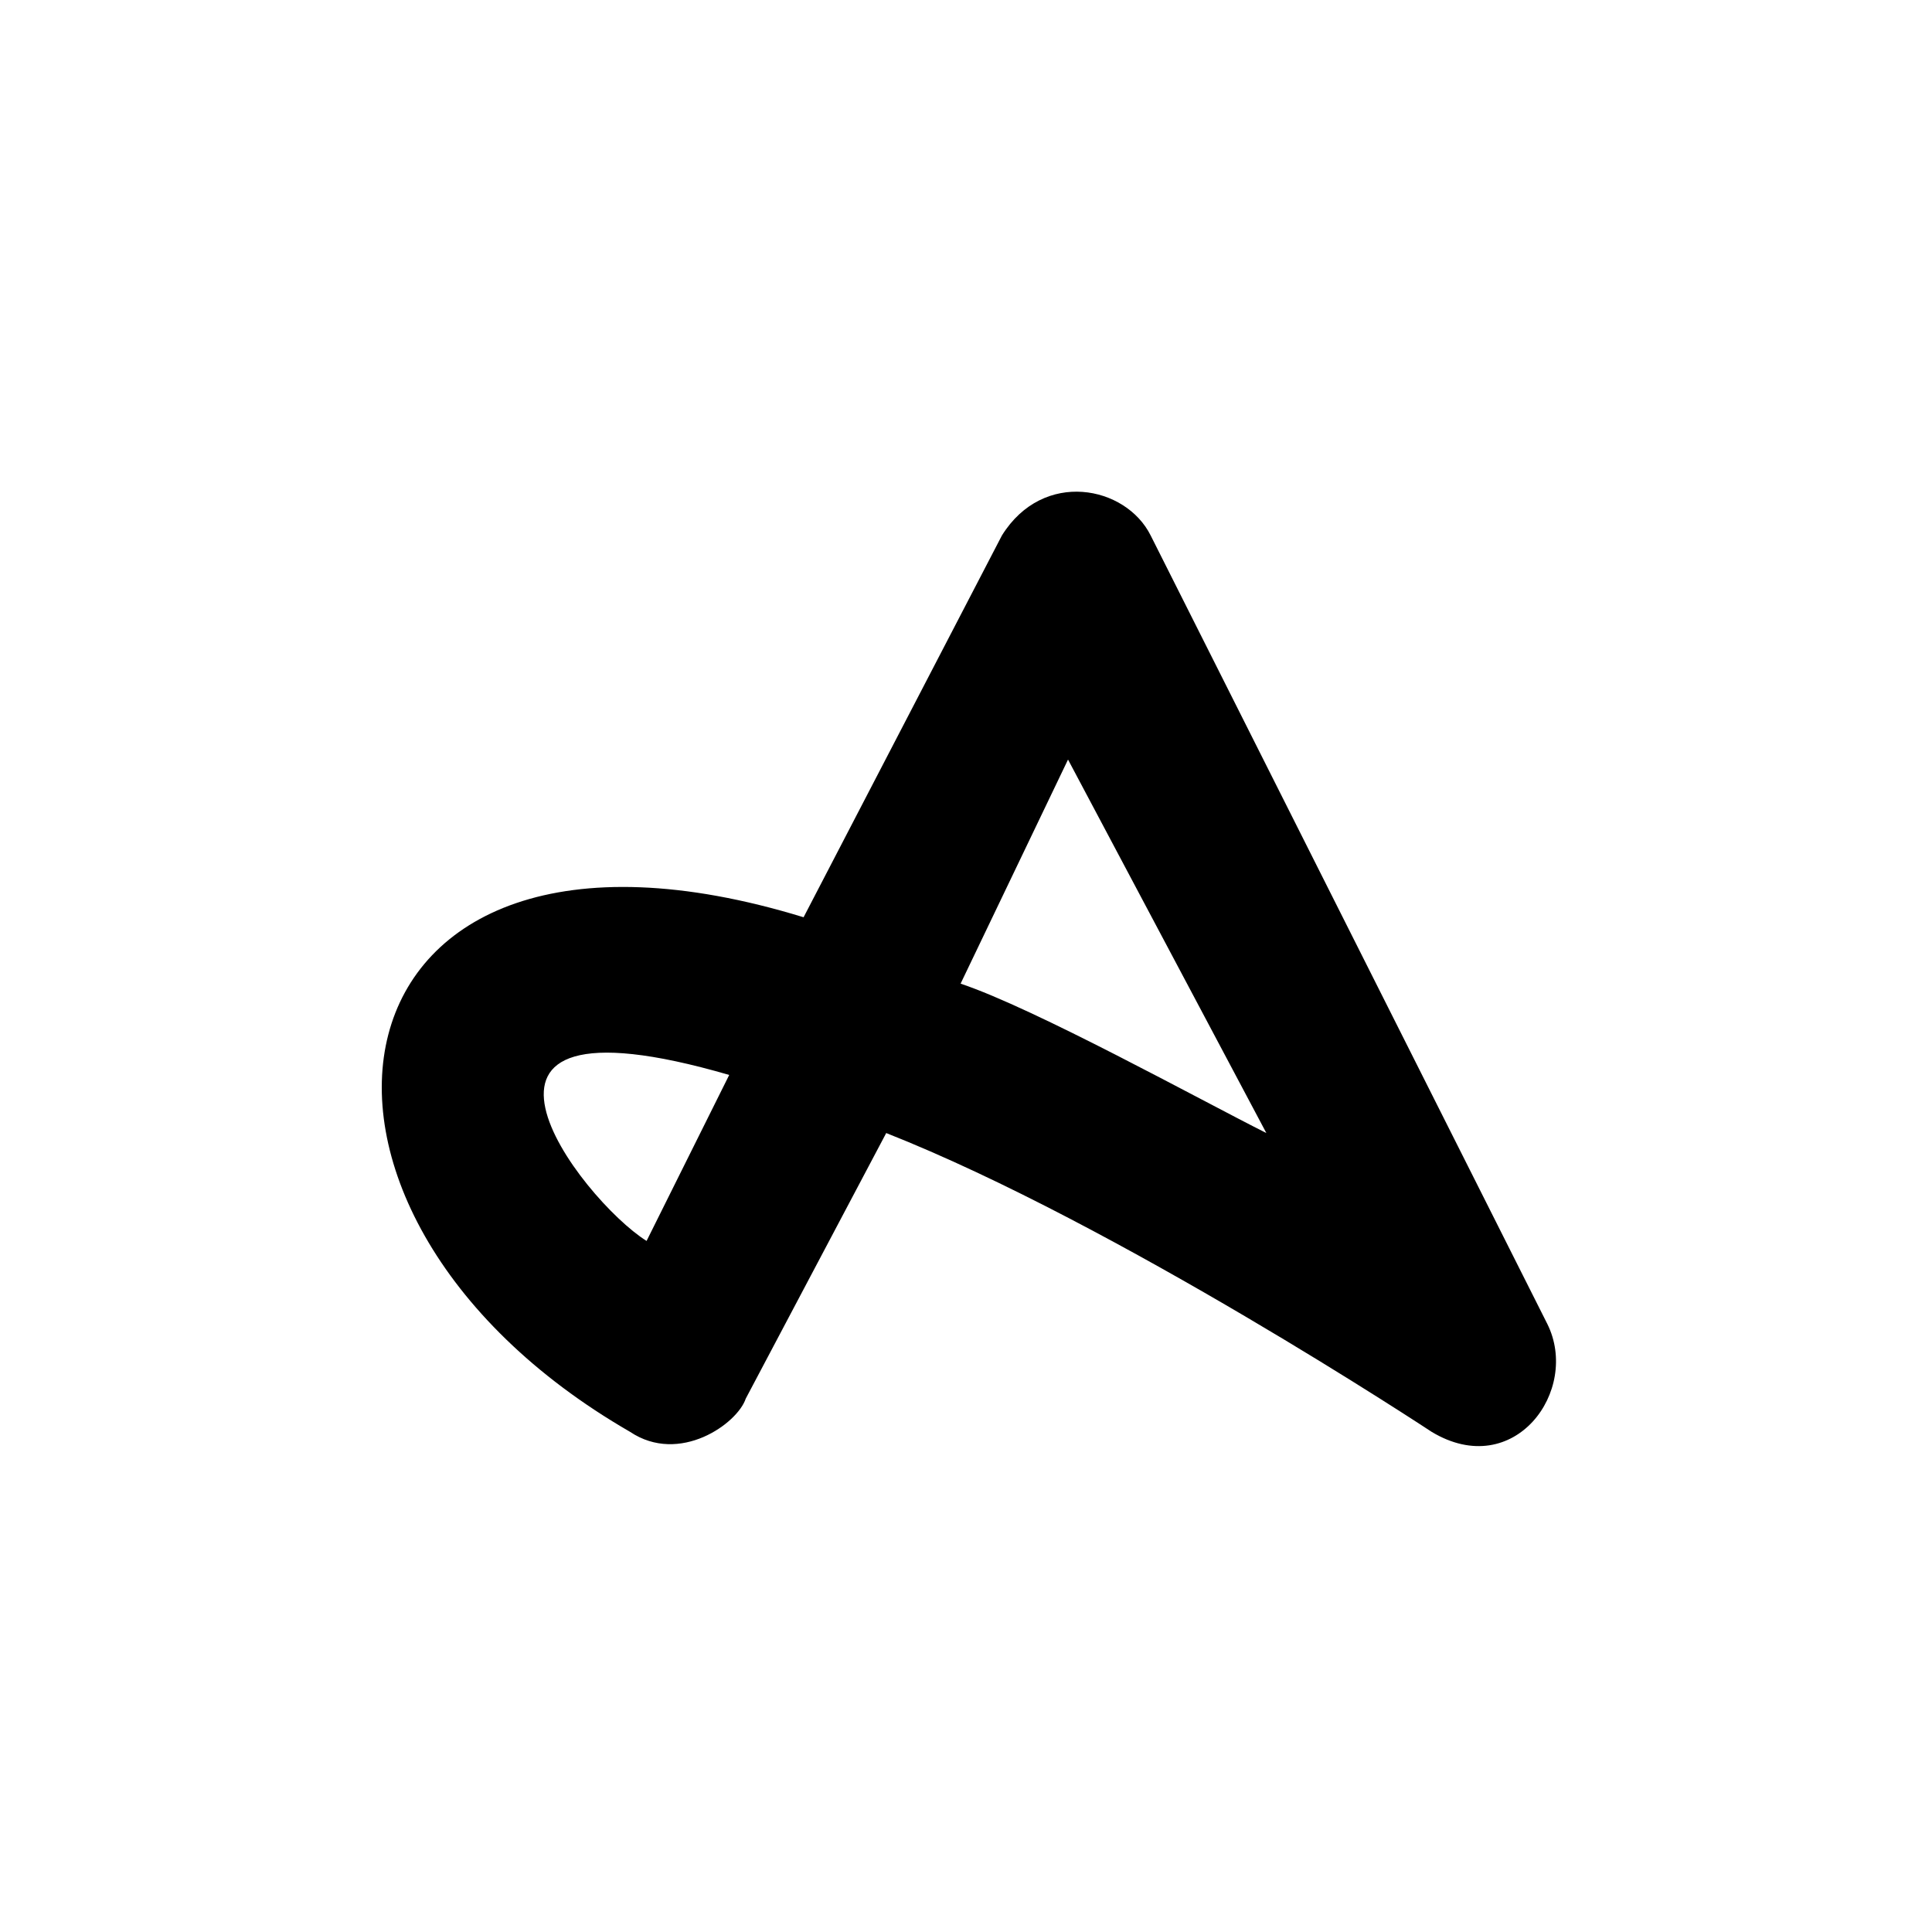 <svg viewBox="-42 -42 334 334" xmlns="http://www.w3.org/2000/svg" width="48" height="48" fill="none"><path fill="#000" d="M225.497 186.879c5.715 11.479-5.714 27.262-20 18.653 0 0-54.288-35.871-94.289-51.654l-24.286 45.915c-1.429 4.304-11.43 11.478-20 5.739-67.146-38.74-54.288-114.786 30-88.959l34.287-66.002c7.143-11.479 21.429-8.61 25.715 0l68.573 136.308ZM84.064 143.835c-54.287-15.784-25.715 21.522-14.286 28.696l14.286-28.696Zm92.86 10.043-34.286-64.567-18.572 38.74c12.857 4.305 41.429 20.088 52.858 25.827Z"/></svg>